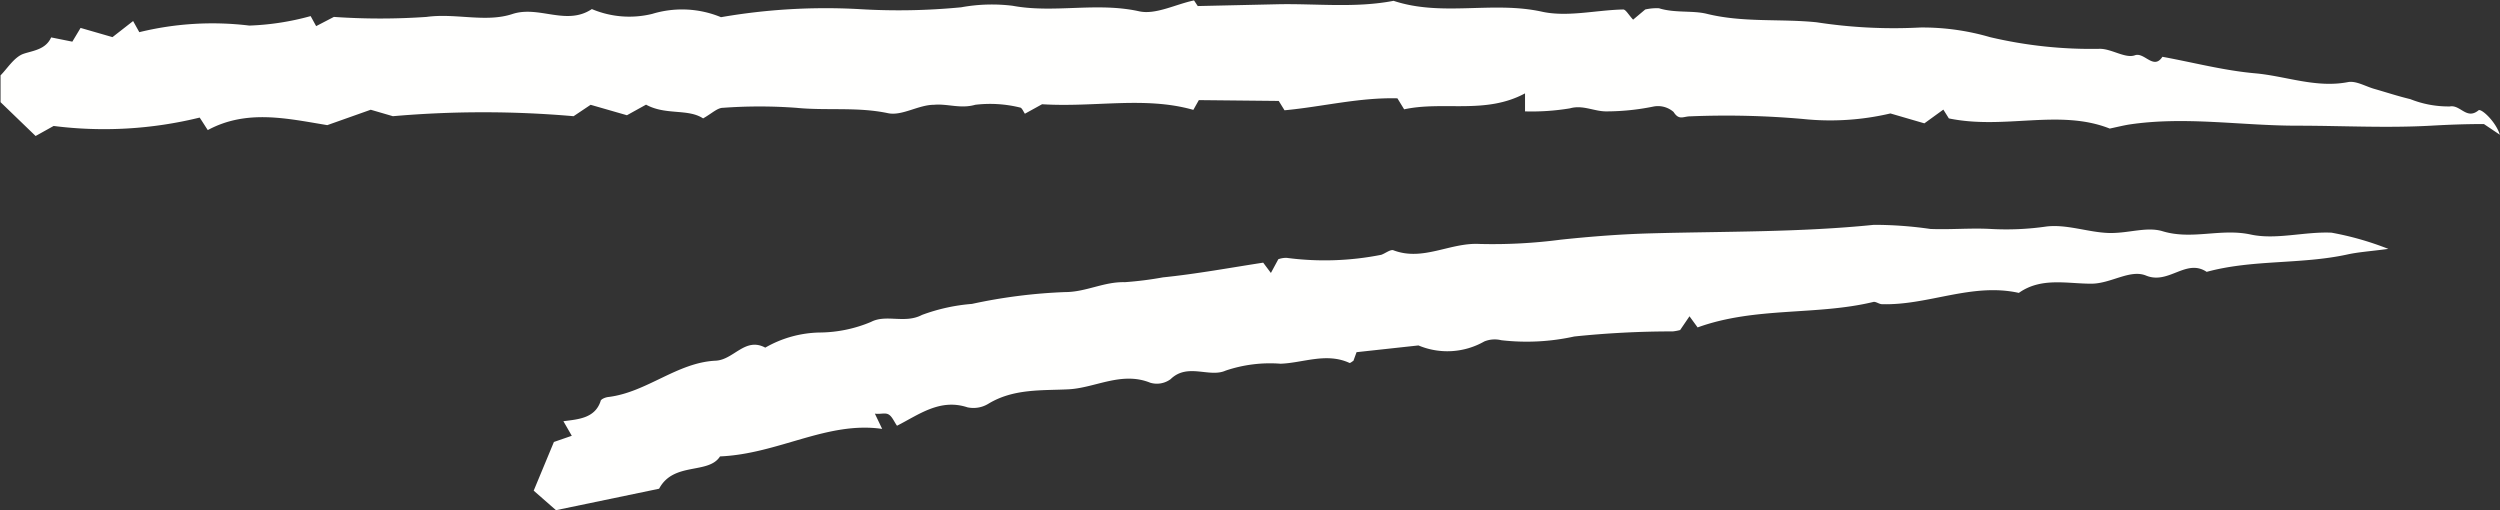 <?xml version="1.0" encoding="UTF-8" standalone="no"?><svg xmlns="http://www.w3.org/2000/svg" xmlns:xlink="http://www.w3.org/1999/xlink" data-name="Layer 1" fill="#fffffe" height="37.1" preserveAspectRatio="xMidYMid meet" version="1" viewBox="9.1 3.9 181.8 37.1" width="181.8" zoomAndPan="magnify"><rect x="9.1" y="3.9" width="181.8" height="37.1" fill="#333333" stroke="none"/><g id="change1_1"><path d="M120,12l0-1.31c-2.88,1.55-5.92.54-8.79,1.16l-.49-.8c-2.8-.07-5.43.61-8.21.87l-.42-.68-5.81-.06-.4.71c-3.51-1-7.17-.17-11-.41l-1.25.69c-.11-.16-.22-.44-.35-.45a9.11,9.11,0,0,0-3.26-.2c-1.07.31-2-.09-3,0-1.13,0-2.33.83-3.35.61-2.23-.47-4.46-.17-6.67-.39a36.5,36.5,0,0,0-5.33,0c-.4,0-.79.4-1.44.77-1.11-.73-2.71-.21-4.15-1l-1.39.77-2.64-.76-1.24.83a75.61,75.61,0,0,0-13.14,0l-1.61-.47L32.9,13c-2.92-.48-5.86-1.17-8.69.36-.18-.27-.35-.55-.59-.91A29.11,29.11,0,0,1,13,13.06l-1.31.73L9.14,11.33l0-1.95c.49-.49,1-1.34,1.68-1.57s1.6-.3,2-1.19l1.54.31.6-1,2.32.67,1.5-1.17.45.81a22.34,22.34,0,0,1,8-.48,19.07,19.07,0,0,0,4.46-.69l.4.73,1.29-.67a48.87,48.87,0,0,0,6.74,0c2.12-.29,4.3.43,6.24-.21s3.92.88,5.78-.36a7,7,0,0,0,4.39.35,7.42,7.42,0,0,1,5,.24,44.55,44.55,0,0,1,10-.59A47.22,47.22,0,0,0,79,4.43a12.39,12.39,0,0,1,3.74-.11c3,.56,6.12-.28,9.19.4,1.2.27,2.63-.5,4-.79l.27.41L102,4.21c2.81-.06,5.64.29,8.44-.25,3.52,1.17,7.2,0,10.79.79,1.86.41,3.93-.12,5.91-.16.19,0,.39.39.72.74l.88-.74a3.77,3.77,0,0,1,1-.09c1.14.36,2.42.15,3.46.4,2.65.66,5.35.35,8,.62a36.88,36.88,0,0,0,7.54.38,17.5,17.5,0,0,1,5.07.7,32,32,0,0,0,8,.85c.85,0,1.85.72,2.54.47s1.36,1.1,2,.11c2.24.41,4.47,1,6.73,1.2s4.43,1.09,6.77.64c.59-.11,1.28.32,1.93.5.87.25,1.72.53,2.6.74a7.49,7.49,0,0,0,2.87.53c.78-.14,1.22,1,2.09.28.19-.15,1.25.81,1.55,1.78l-1.16-.78c-1.37,0-2.61.05-3.85.12-3.25.18-6.49,0-9.74,0-4.08,0-8.16-.7-12.24-.08-.41.07-.82.17-1.38.29-3.66-1.45-7.64.1-11.7-.74l-.4-.64-1.38,1-2.47-.72a19.12,19.12,0,0,1-6.38.4,63.6,63.6,0,0,0-8.17-.19c-.52,0-.81.32-1.22-.32a1.72,1.72,0,0,0-1.47-.39,17.13,17.13,0,0,1-3.43.35c-.89,0-1.7-.49-2.64-.22A17,17,0,0,1,120,12Z"/></g><g id="change1_2"><path d="M182.78,22c-1.36.18-2.19.23-3,.41-3.37.73-6.87.35-10.21,1.26-1.5-1-2.76.95-4.41.27-1.17-.48-2.56.6-4,.59-1.76,0-3.63-.48-5.25.67-3.41-.76-6.6.92-9.95.82-.22,0-.45-.21-.64-.16-4.16,1-8.57.33-12.77,1.85l-.59-.81-.68,1a3.61,3.61,0,0,1-.53.1,68.58,68.58,0,0,0-7.17.37,16.06,16.06,0,0,1-5.31.27,2,2,0,0,0-1.23.09,5.43,5.43,0,0,1-4.79.29l-4.5.49-.23.63c-.1.05-.23.18-.29.15-1.68-.77-3.36,0-5,.06a10.08,10.08,0,0,0-4,.5c-1.19.54-2.76-.58-4,.62a1.68,1.68,0,0,1-1.49.26c-2.08-.84-4,.38-5.93.48s-4-.07-5.85,1.06a2.08,2.08,0,0,1-1.51.25c-2-.66-3.54.54-5.12,1.34-.22-.31-.35-.67-.61-.82s-.61,0-1-.06l.53,1.11c-4-.58-7.55,1.82-11.79,2-.84,1.33-3.38.37-4.43,2.35L49.53,41l-1.62-1.42,1.47-3.54,1.3-.45-.61-1.06c1.11-.14,2.28-.22,2.7-1.44,0-.16.36-.3.57-.32,2.79-.34,5-2.51,7.8-2.64,1.32-.06,2.14-1.74,3.61-.95a8.22,8.22,0,0,1,4-1.1,9.8,9.8,0,0,0,3.69-.77c1.11-.58,2.46.15,3.71-.51A13.49,13.49,0,0,1,79.78,26a38.82,38.82,0,0,1,6.78-.86c1.51,0,2.81-.76,4.34-.72a25.58,25.58,0,0,0,2.77-.35c2.45-.25,4.88-.7,7.29-1.07l.56.75.54-1a1.8,1.8,0,0,1,.6-.1,21.05,21.05,0,0,0,6.88-.22c.3-.1.67-.41.89-.33,2.14.82,4.11-.57,6.25-.46a38,38,0,0,0,5.91-.31c2.18-.23,4.35-.4,6.54-.46,5.41-.15,10.83-.07,16.24-.62a28.73,28.73,0,0,1,4.11.3c1.46.06,2.94-.08,4.39,0a20.39,20.39,0,0,0,4.06-.18c1.45-.17,3,.41,4.45.47s2.81-.49,4-.12c2.14.64,4.21-.23,6.37.23,1.86.41,3.93-.22,5.9-.13A21.89,21.89,0,0,1,182.78,22Z"/></g></svg>